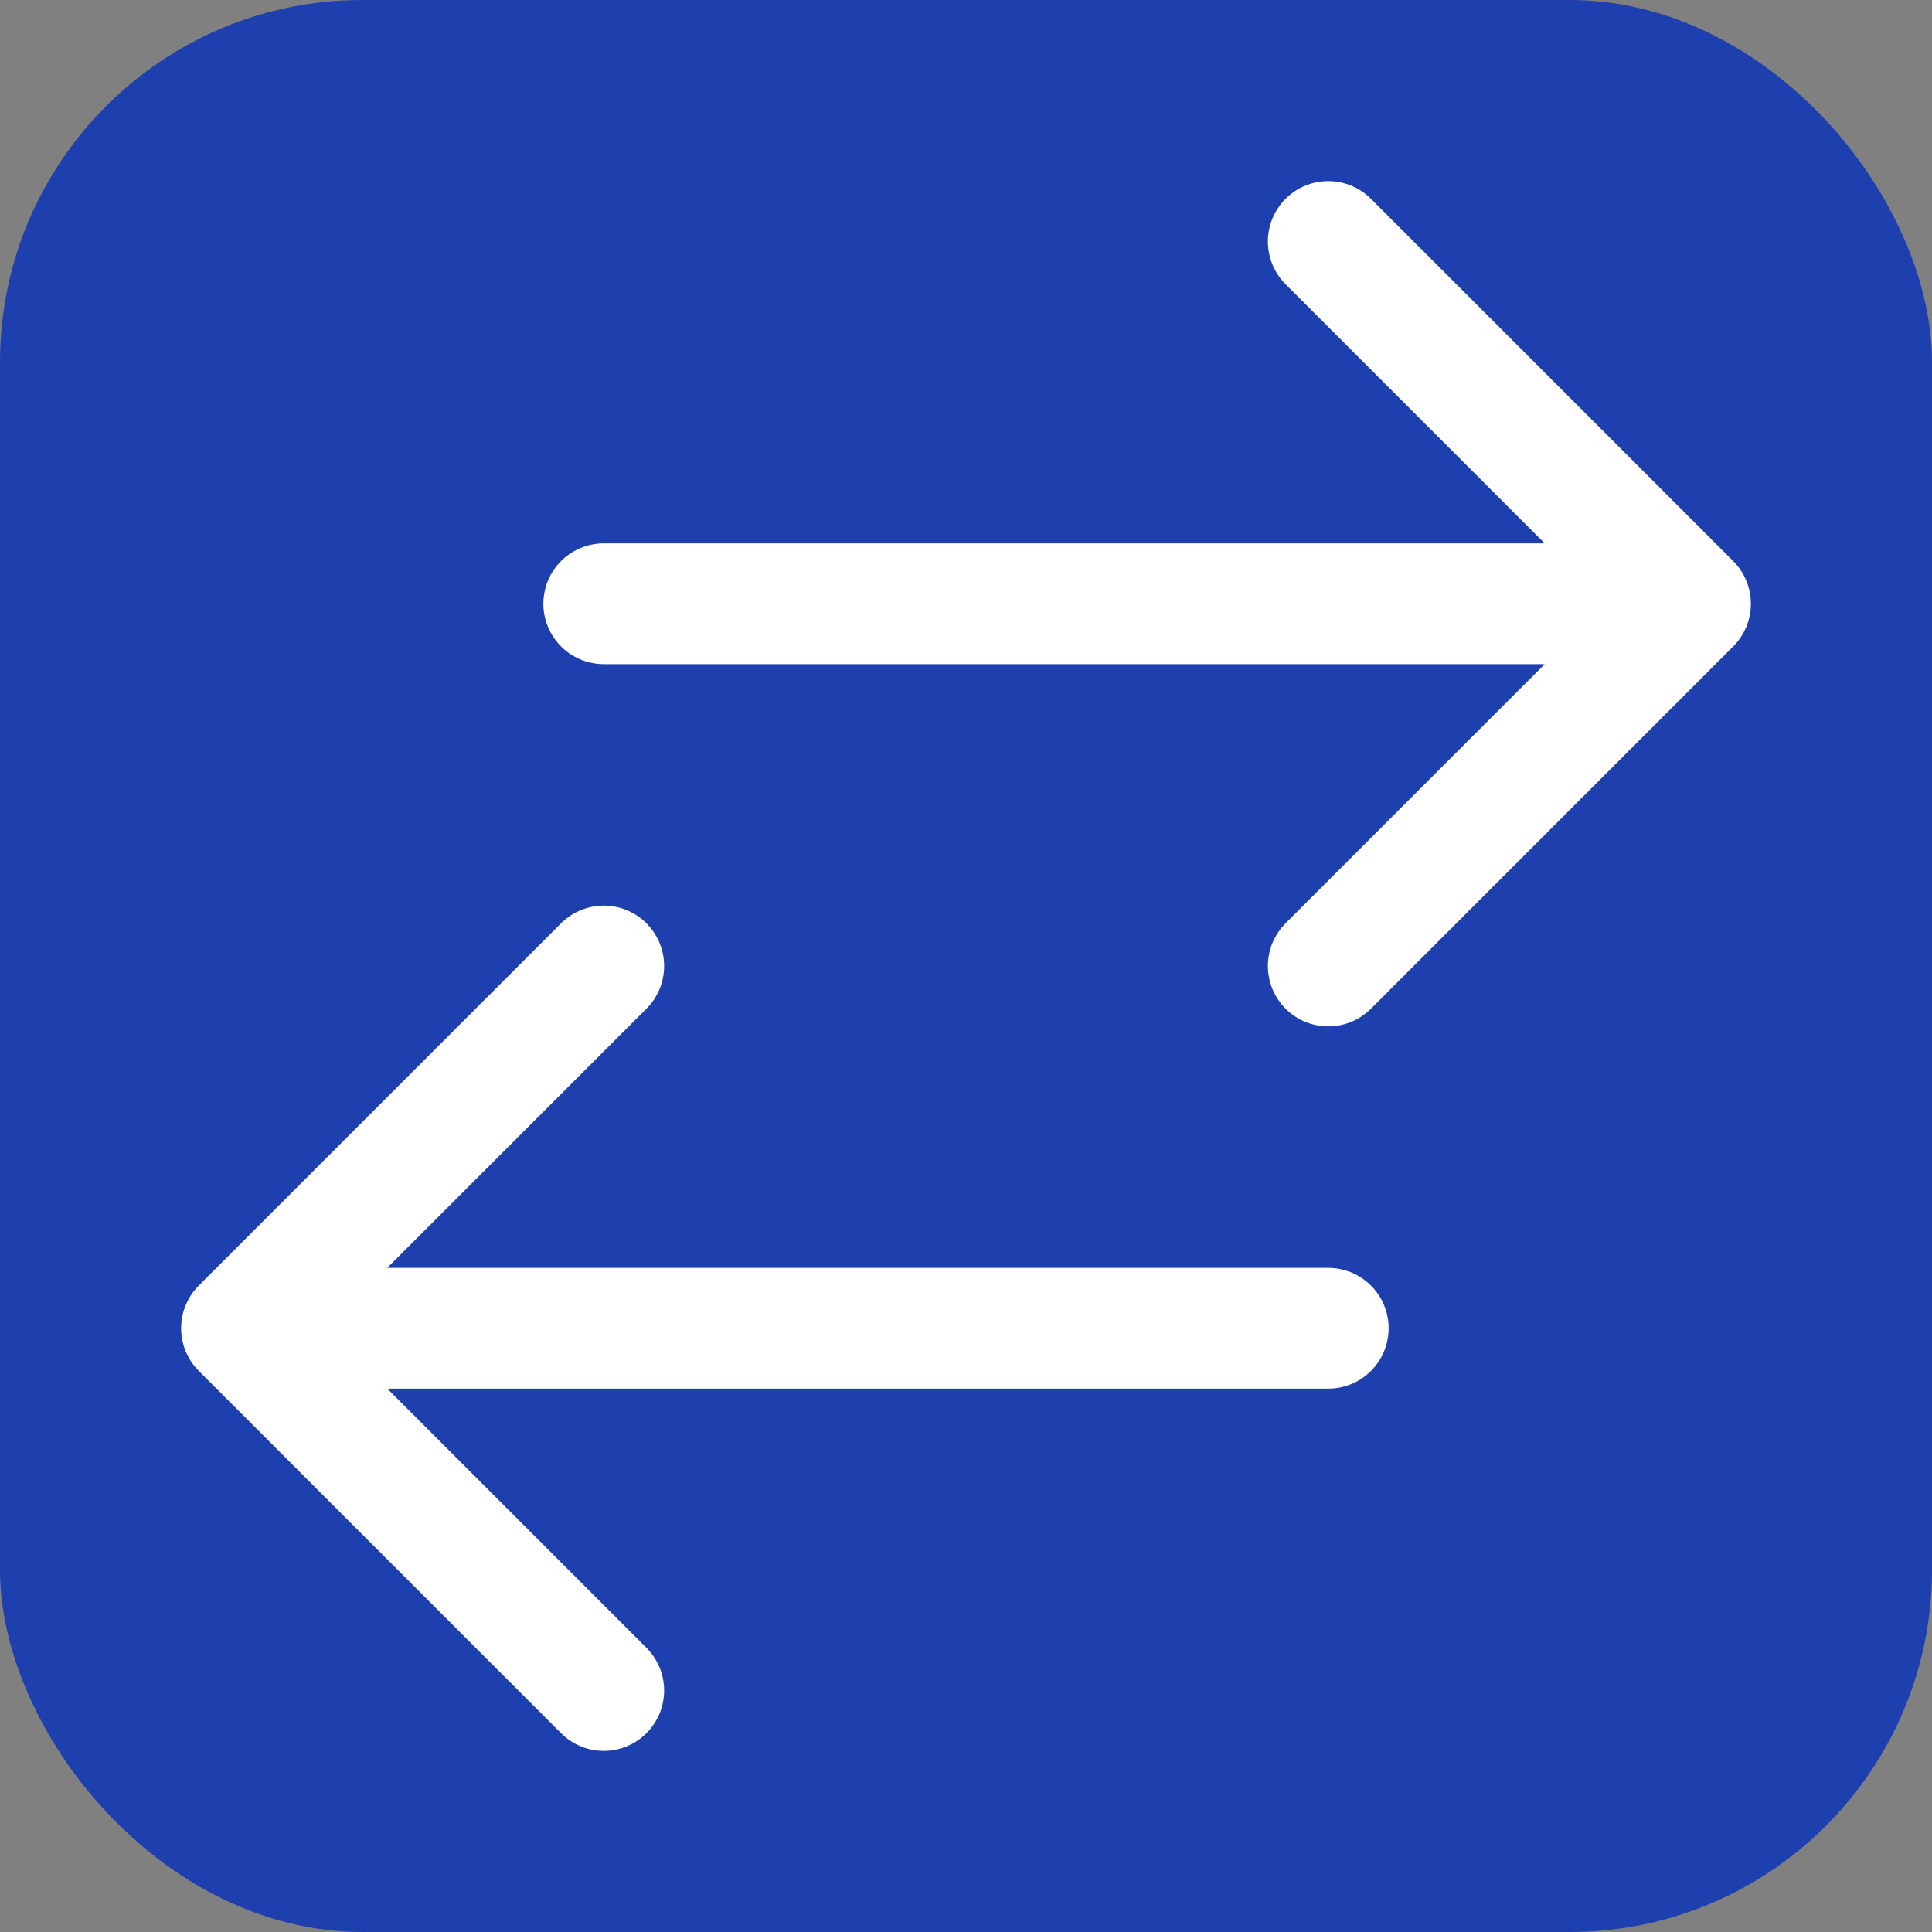 <svg xmlns="http://www.w3.org/2000/svg" width="32" height="32" viewBox="0 0 32 32">
  <rect x="0" y="0" width="32" height="32" fill="#808080" stroke="none"/>
  <title>Interactive Voice Orchestrator</title>
  <rect width="32" height="32" rx="6" fill="#1e40af"/>
  <path stroke-linecap="round" stroke-linejoin="round" stroke-width="2" stroke="white" fill="none" d="M10 28 4 22m0 0 6-6M4 22h18m0-18 6 6m0 0-6 6M28 10H10"/>
</svg>